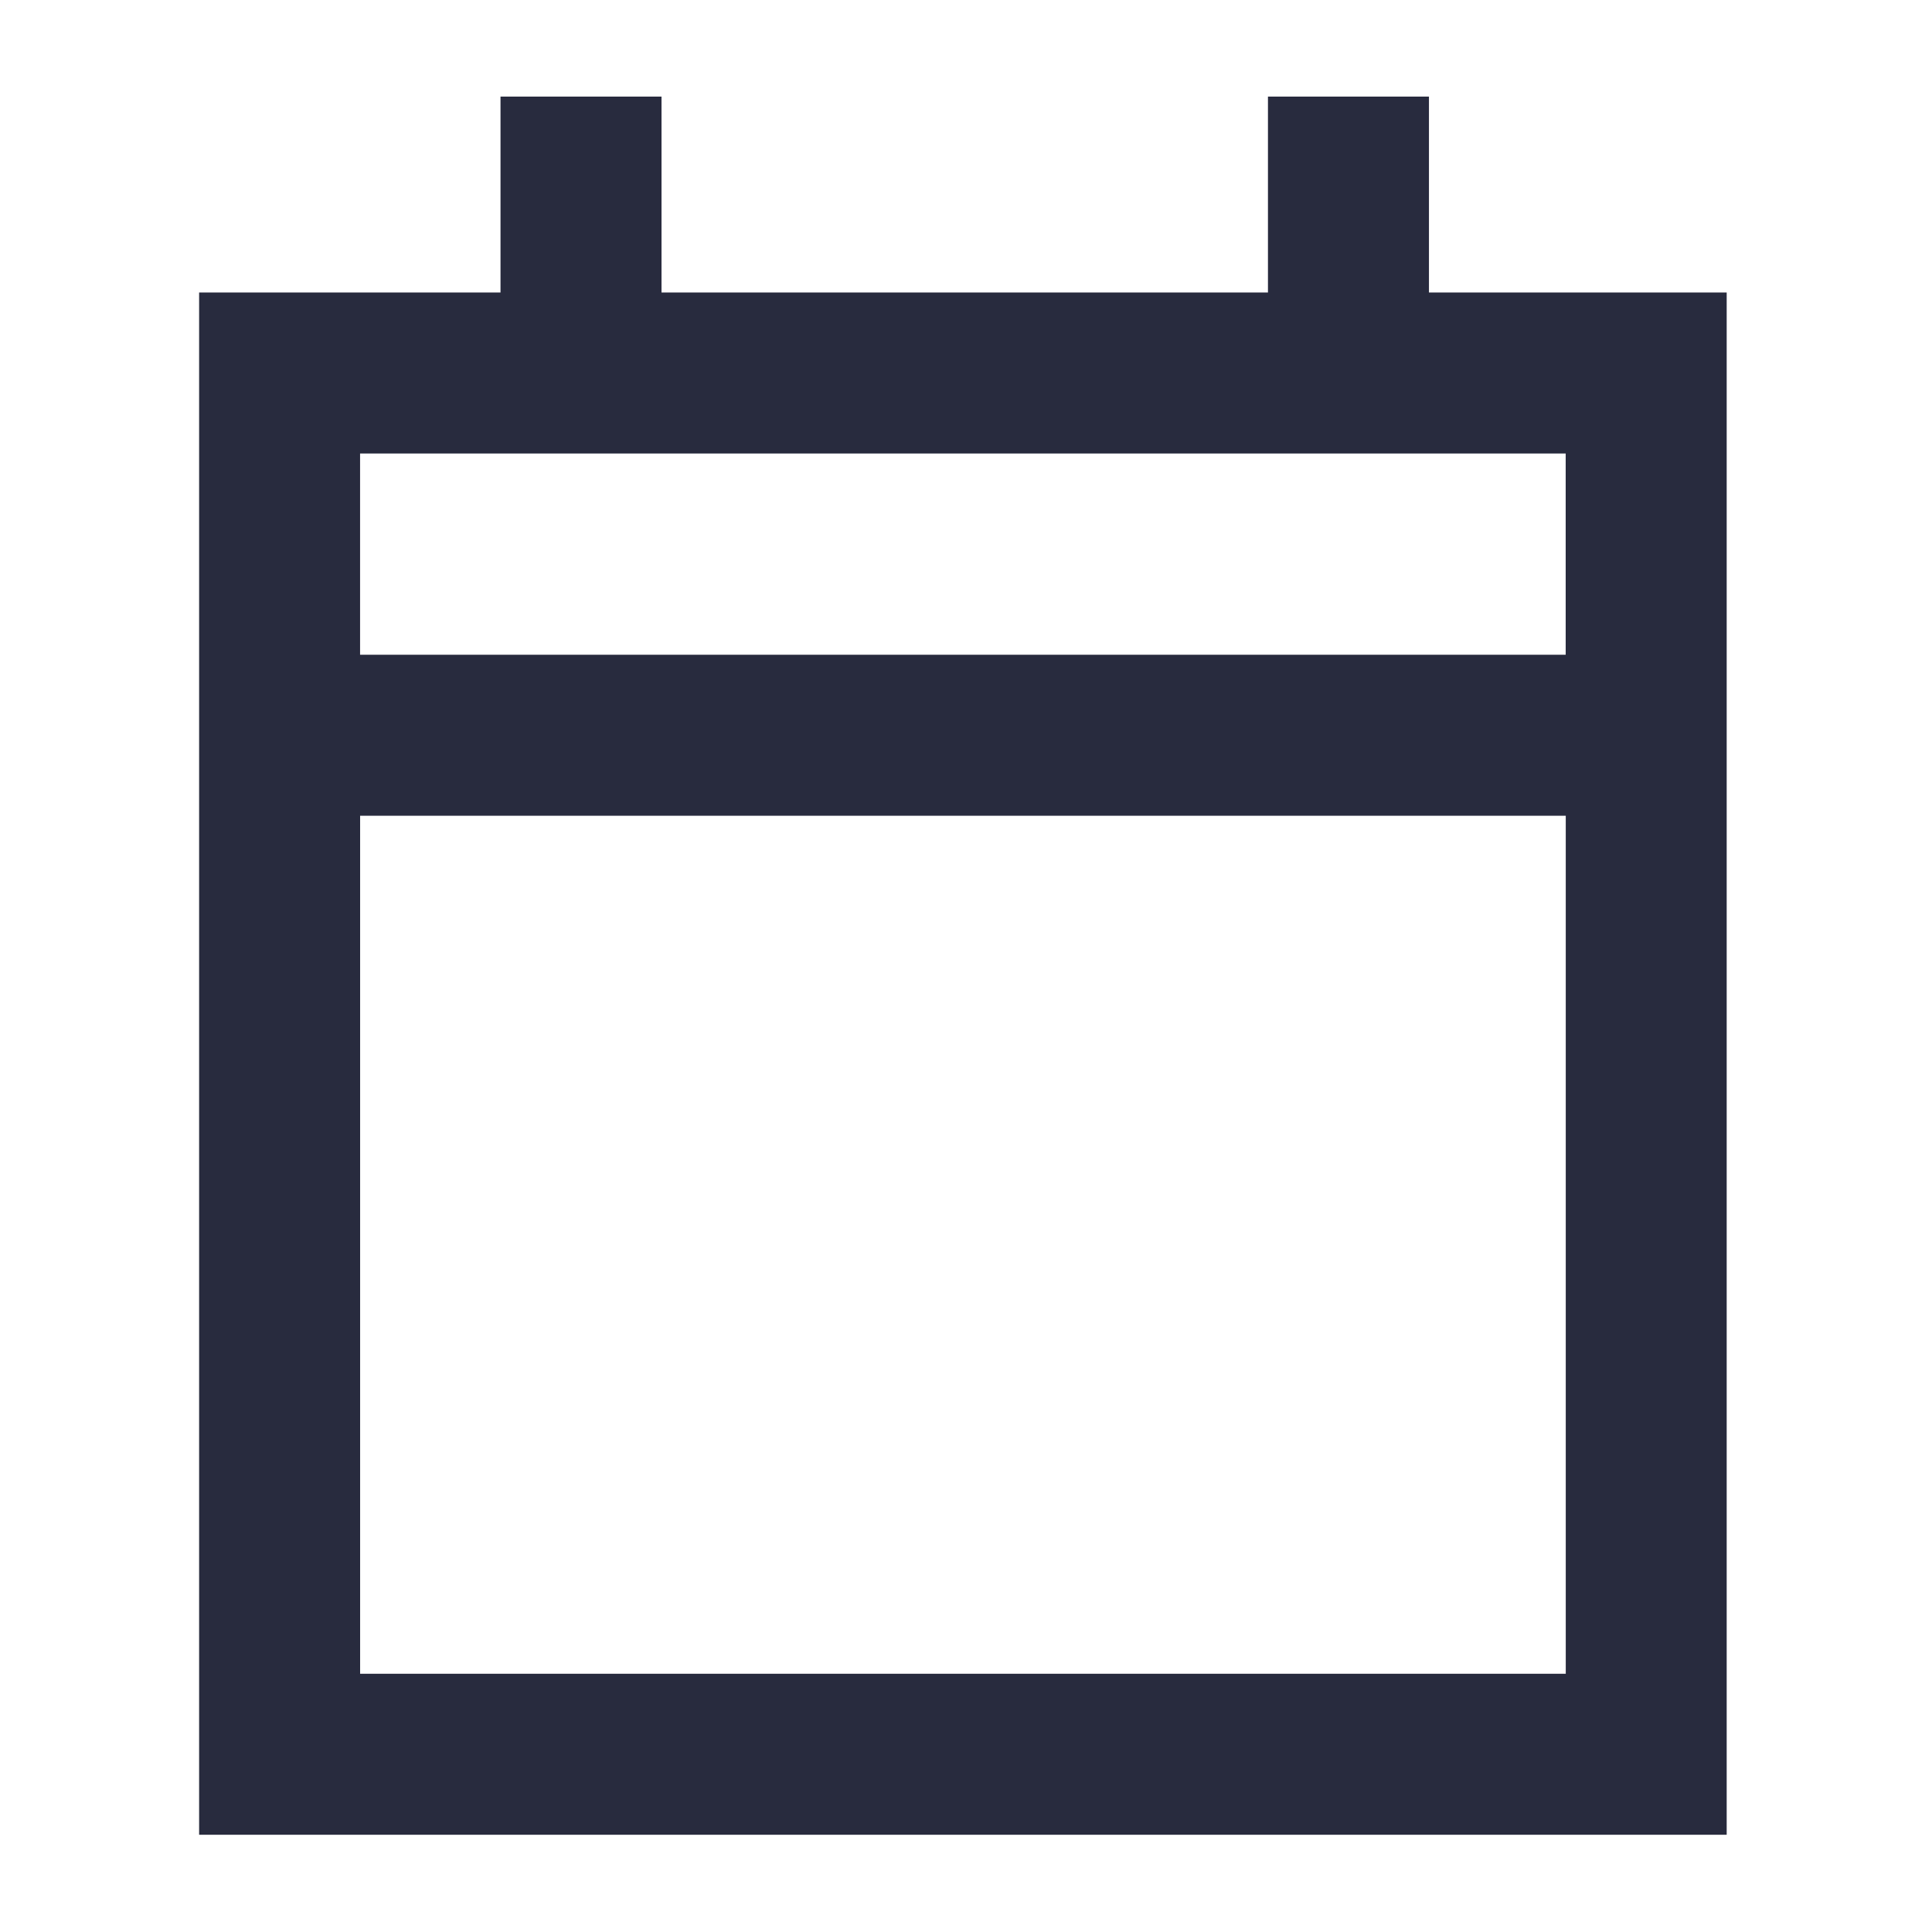 <svg width="48" height="48" viewBox="0 0 48 48" fill="none" xmlns="http://www.w3.org/2000/svg">
<path fill-rule="evenodd" clip-rule="evenodd" d="M35.502 7.267V2.4H31.502V7.267H16.435V2.4H12.435V7.267H4.947V45.584H42.899V7.267H35.502ZM8.947 41.584H38.901V20.267H8.947V41.584ZM38.899 16.267H8.946V11.267H38.899V16.267Z" fill="#282B3E"/>
</svg>
